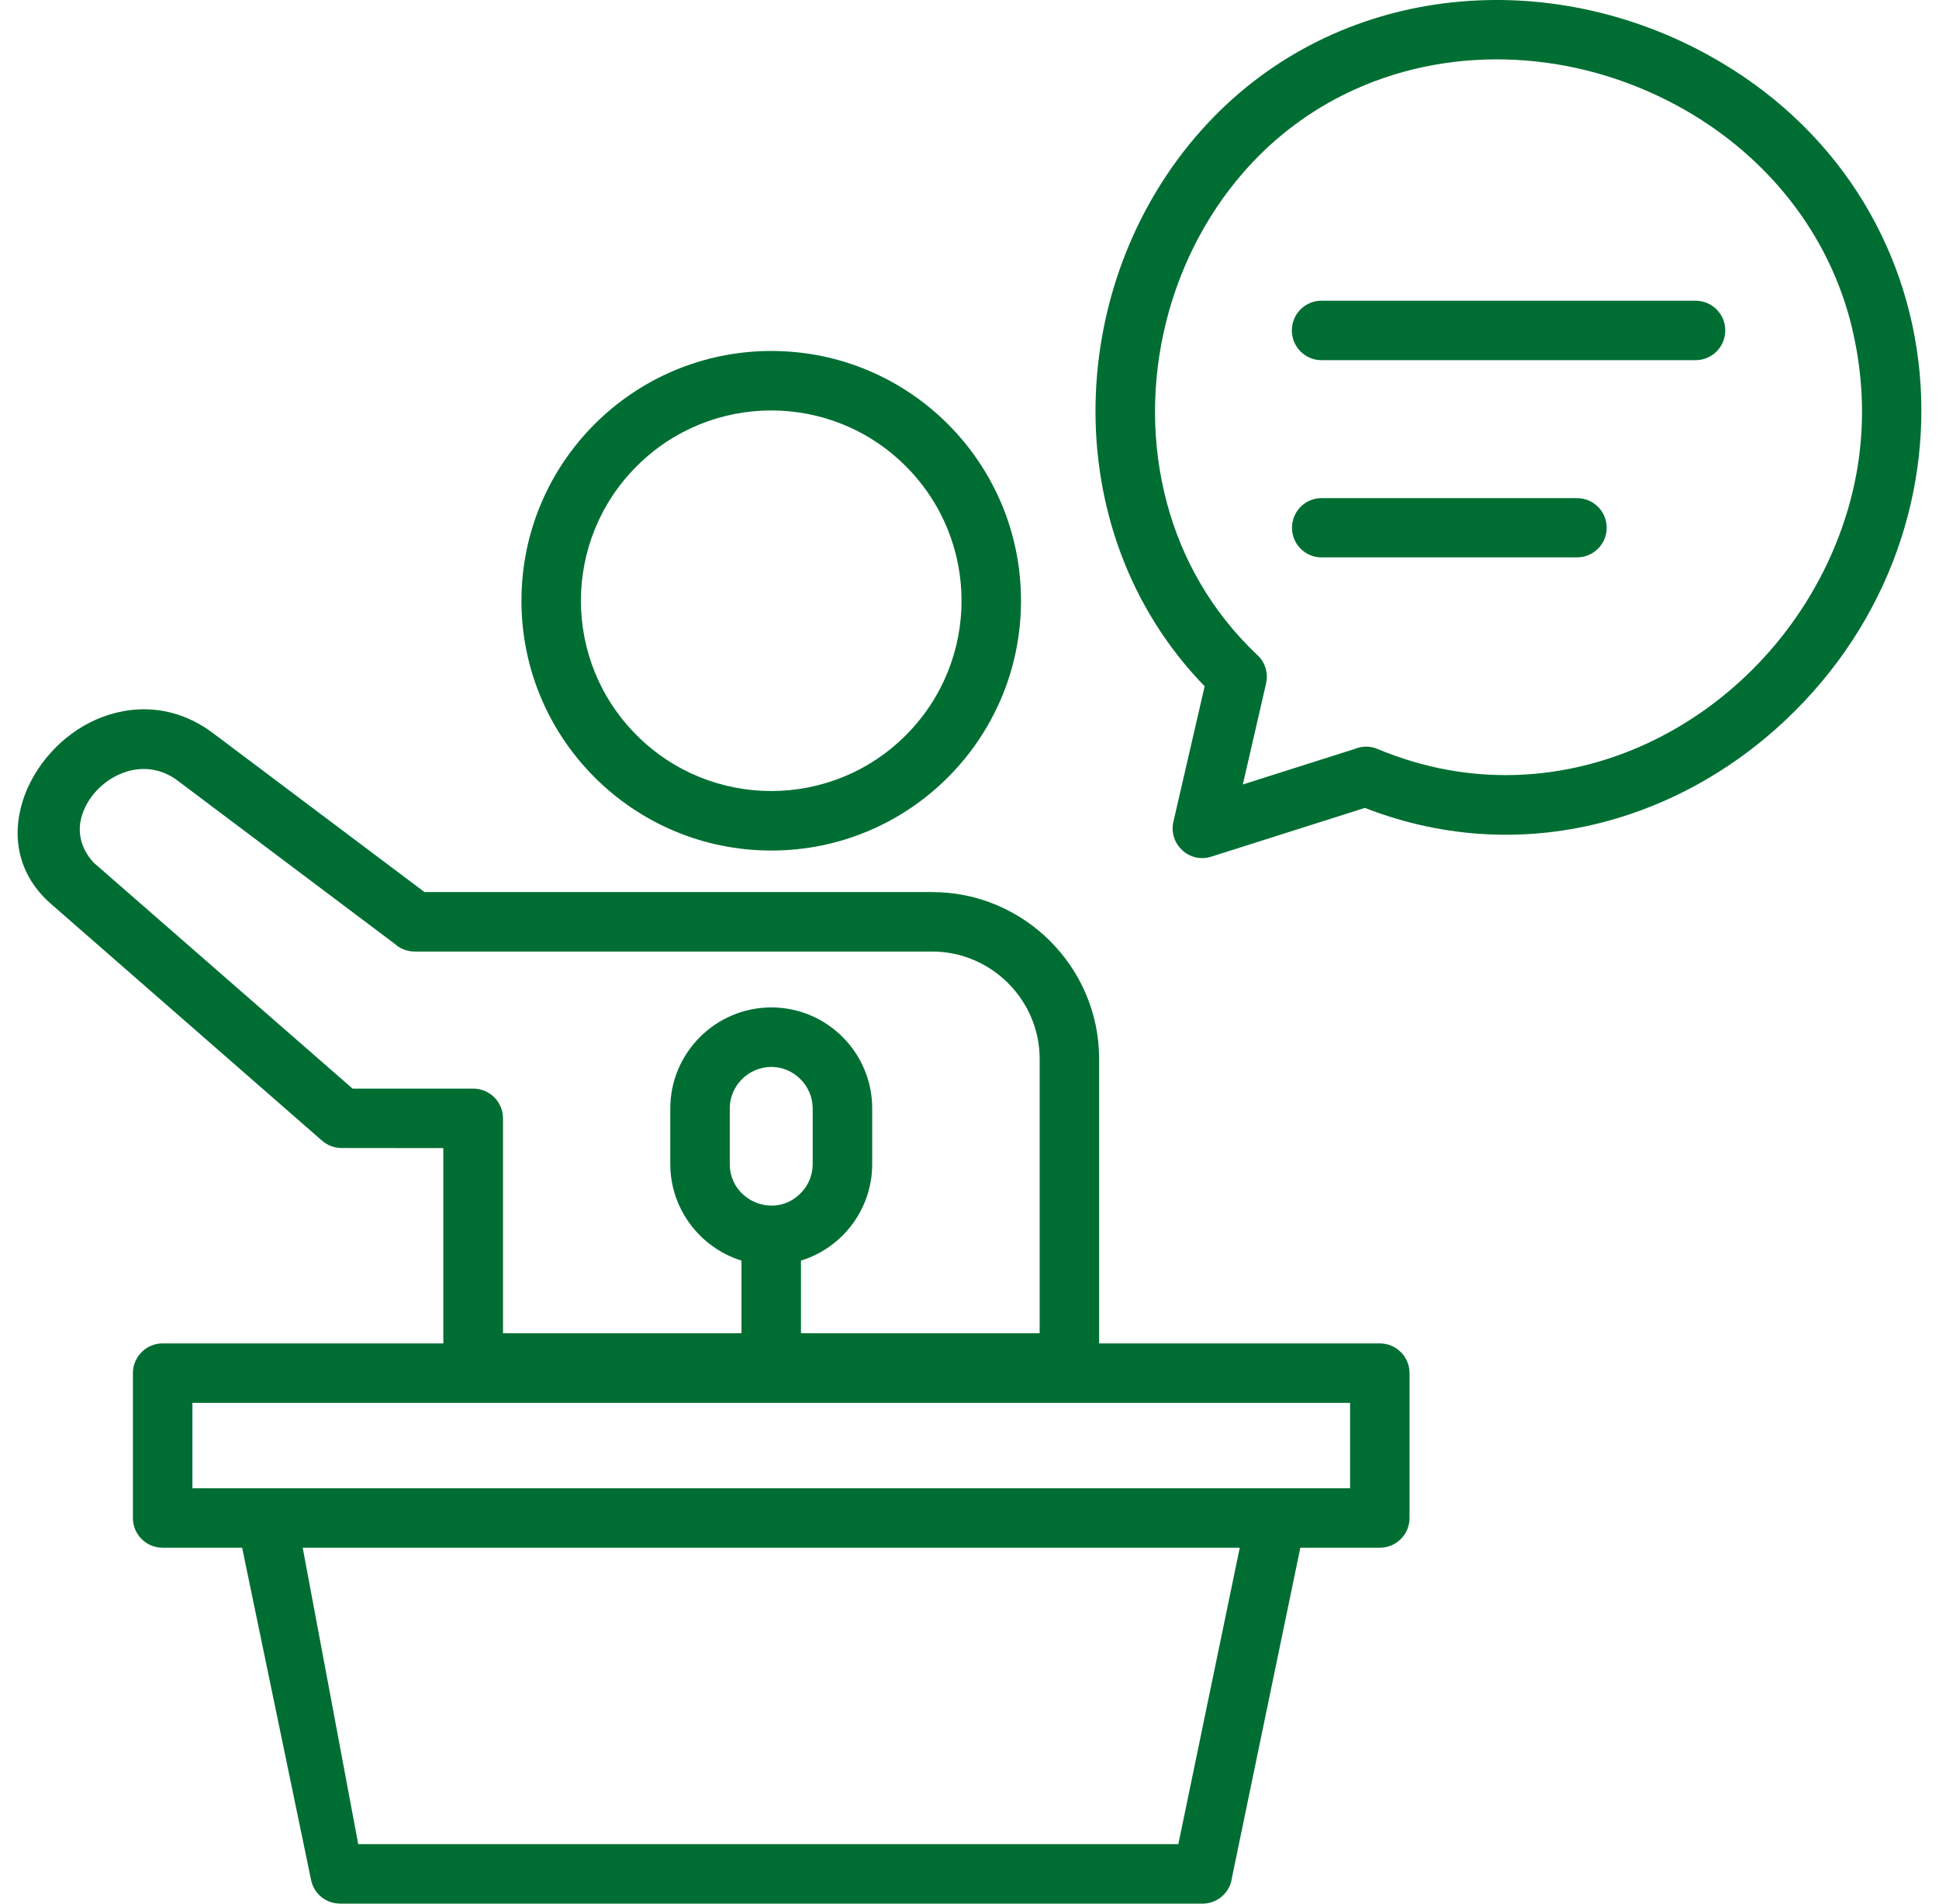 <svg width="55" height="54" viewBox="0 0 55 54" fill="none" xmlns="http://www.w3.org/2000/svg">
<g clip-path="url(#clip0_15_422)">
<path d="M38.713 22.918L34.356 24.301C33.732 24.499 33.142 23.939 33.283 23.313L34.17 19.467C29.863 15.034 30.186 7.811 34.291 3.46C37.938 -0.405 43.725 -1.004 48.385 1.523C55.794 5.545 56.489 15.241 50.369 20.681C48.989 21.908 47.337 22.824 45.549 23.303C43.393 23.88 41.041 23.824 38.713 22.917L38.713 22.918ZM35.253 22.253L38.426 21.245C38.628 21.161 38.859 21.155 39.076 21.246C44.34 23.455 49.951 20.484 52.026 15.547C52.862 13.55 53.074 11.374 52.474 9.066C51.749 6.364 49.9 4.258 47.578 2.999C44.697 1.435 41.282 1.248 38.433 2.535C37.363 3.018 36.372 3.709 35.52 4.613C33.137 7.14 32.2 10.908 33.097 14.258C33.52 15.85 34.361 17.347 35.656 18.573C35.877 18.771 35.983 19.078 35.913 19.386L35.253 22.253L35.253 22.253Z" fill="#006E33"/>
<path d="M37.484 10.217C37.021 10.217 36.643 9.839 36.643 9.373C36.643 8.908 37.021 8.53 37.484 8.53H48.092C48.561 8.53 48.938 8.908 48.938 9.373C48.938 9.839 48.561 10.217 48.092 10.217H37.484Z" fill="#006E33"/>
<path d="M37.484 15.811C37.021 15.811 36.648 15.435 36.648 14.971C36.648 14.507 37.021 14.13 37.484 14.13H44.733C45.196 14.13 45.574 14.507 45.574 14.97C45.574 15.434 45.196 15.811 44.733 15.811H37.484Z" fill="#006E33"/>
<path d="M21.879 9.956C25.792 9.956 28.961 13.128 28.961 17.041C28.961 20.954 25.792 24.127 21.879 24.127C17.965 24.127 14.791 20.954 14.791 17.041C14.791 13.128 17.965 9.956 21.879 9.956ZM25.692 13.224C23.586 11.116 20.166 11.116 18.061 13.224C15.95 15.332 15.95 18.75 18.061 20.858C20.166 22.966 23.586 22.966 25.692 20.858C27.802 18.75 27.802 15.332 25.692 13.224Z" fill="#006E33"/>
<path d="M39.141 43.904H36.884L34.945 53.26C34.894 53.677 34.542 54 34.109 54H9.644V53.998C9.251 53.998 8.903 53.723 8.823 53.325L6.868 43.904H4.612C4.148 43.904 3.77 43.527 3.77 43.061V38.952C3.77 38.486 4.148 38.108 4.612 38.108H12.575V32.568L9.689 32.565C9.493 32.565 9.296 32.497 9.135 32.357L1.448 25.642C-0.441 23.995 0.758 21.277 2.723 20.413C3.74 19.966 4.959 19.982 6.047 20.8L12.041 25.305H26.442C29.047 25.305 31.177 27.433 31.177 30.038V38.108H39.141C39.604 38.108 39.982 38.486 39.982 38.951V43.06C39.982 43.526 39.604 43.904 39.141 43.904L39.141 43.904ZM5.458 42.217H38.295V39.795H5.458V42.217ZM35.166 43.904H8.586L10.161 52.312H33.424L35.166 43.904H35.166ZM21.879 30.265C21.234 30.265 20.7 30.796 20.7 31.441V33.024C20.7 34.05 21.959 34.602 22.705 33.853C22.921 33.64 23.052 33.346 23.052 33.024V31.441C23.052 30.798 22.518 30.265 21.879 30.265H21.879ZM24.74 31.44V33.023C24.74 34.292 23.904 35.393 22.72 35.759V37.82H29.49V30.037C29.49 28.364 28.115 26.992 26.442 26.992H11.764C11.548 26.992 11.346 26.91 11.2 26.776L5.04 22.145C3.982 21.348 2.647 22.115 2.33 23.114C2.189 23.544 2.259 24.033 2.652 24.466L10.001 30.88H13.421C13.89 30.88 14.268 31.258 14.268 31.724V37.82H21.032V35.759C19.854 35.392 19.013 34.292 19.013 33.023V31.44C19.013 29.864 20.302 28.577 21.879 28.577C23.456 28.577 24.74 29.861 24.74 31.44V31.44Z" fill="#006E33"/>
</g>
<defs>
<clipPath id="clip0_15_422">
<rect width="54" height="54" fill="white" transform="translate(0.5)"/>
</clipPath>
</defs>
</svg>

